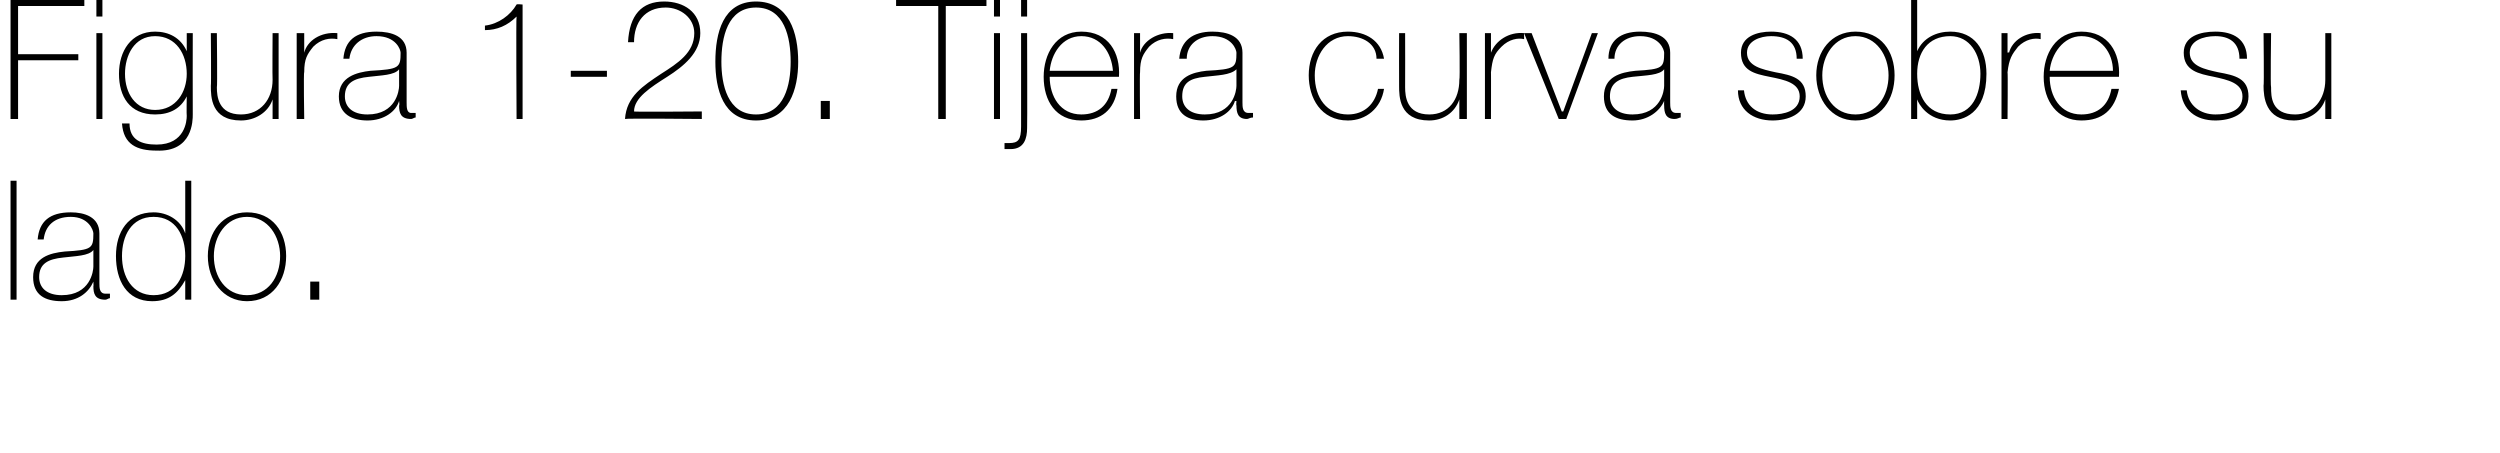 <?xml version="1.0" standalone="no"?><!DOCTYPE svg PUBLIC "-//W3C//DTD SVG 1.1//EN" "http://www.w3.org/Graphics/SVG/1.1/DTD/svg11.dtd"><svg xmlns="http://www.w3.org/2000/svg" version="1.1" width="166px" height="30.1px" viewBox="0 0 166 30.1">  <desc>Figura 1-20 Tijera curva sobre su lado</desc>  <defs/>  <g id="Polygon27303">    <path d="M 1.1 12 L 1.1 19.9 L 0.7 19.9 L 0.7 12 L 1.1 12 Z M 6.2 16.6 C 5.9 17 5 17 4.2 17.1 C 3.2 17.2 2.6 17.5 2.6 18.4 C 2.6 19.1 3.1 19.6 4.1 19.6 C 6 19.6 6.2 18 6.2 17.7 C 6.2 17.7 6.2 16.6 6.2 16.6 Z M 6.6 18.8 C 6.6 19.1 6.6 19.5 7 19.5 C 7.1 19.5 7.2 19.5 7.3 19.5 C 7.3 19.5 7.3 19.8 7.3 19.8 C 7.2 19.8 7.1 19.9 7 19.9 C 6.3 19.9 6.2 19.5 6.2 19 C 6.22 19.03 6.2 18.7 6.2 18.7 C 6.2 18.7 6.19 18.73 6.2 18.7 C 5.9 19.4 5.2 20 4.1 20 C 3 20 2.2 19.6 2.2 18.4 C 2.2 17.1 3.3 16.8 4.3 16.7 C 6.1 16.6 6.2 16.5 6.2 15.5 C 6.2 15.3 5.9 14.4 4.7 14.4 C 3.6 14.4 3 15 2.9 15.9 C 2.9 15.9 2.5 15.9 2.5 15.9 C 2.6 14.7 3.3 14.1 4.7 14.1 C 5.6 14.1 6.6 14.4 6.6 15.5 C 6.6 15.5 6.6 18.8 6.6 18.8 Z M 12.3 17 C 12.3 15.7 11.7 14.4 10.2 14.4 C 8.7 14.4 8.1 15.7 8.1 17 C 8.1 18.4 8.8 19.6 10.2 19.6 C 11.7 19.6 12.3 18.3 12.3 17 Z M 12.3 18.6 C 12.3 18.6 12.31 18.64 12.3 18.6 C 11.8 19.5 11.2 20 10.1 20 C 8.4 20 7.7 18.6 7.7 17 C 7.7 15.4 8.5 14.1 10.2 14.1 C 11.1 14.1 12 14.6 12.3 15.5 C 12.31 15.46 12.3 15.5 12.3 15.5 L 12.3 12 L 12.7 12 L 12.7 19.9 L 12.3 19.9 L 12.3 18.6 Z M 16.4 14.1 C 18.1 14.1 19 15.4 19 17 C 19 18.6 18.1 20 16.4 20 C 14.8 20 13.8 18.6 13.8 17 C 13.8 15.4 14.8 14.1 16.4 14.1 Z M 16.4 19.6 C 17.8 19.6 18.6 18.4 18.6 17 C 18.6 15.7 17.8 14.4 16.4 14.4 C 15 14.4 14.2 15.7 14.2 17 C 14.2 18.4 15 19.6 16.4 19.6 Z M 20.6 19.9 L 20.6 18.7 L 21.2 18.7 L 21.2 19.9 L 20.6 19.9 Z " stroke="none" fill="#000"/>  </g>  <g id="Polygon27302">    <path d="M 1.2 4 L 1.2 7.9 L 0.7 7.9 L 0.7 0 L 5.6 0 L 5.6 0.4 L 1.2 0.4 L 1.2 3.6 L 5.2 3.6 L 5.2 4 L 1.2 4 Z M 6.4 7.9 L 6.4 2.2 L 6.8 2.2 L 6.8 7.9 L 6.4 7.9 Z M 6.4 1.1 L 6.4 0 L 6.8 0 L 6.8 1.1 L 6.4 1.1 Z M 8.3 4.9 C 8.3 6.2 9 7.3 10.3 7.3 C 11.7 7.3 12.4 6.1 12.4 4.9 C 12.4 3.6 11.7 2.4 10.3 2.4 C 8.9 2.4 8.3 3.7 8.3 4.9 Z M 12.8 2.2 C 12.8 2.2 12.79 7.56 12.8 7.6 C 12.8 8 12.8 10.1 10.4 10 C 9.1 10 8.2 9.6 8.1 8.2 C 8.1 8.2 8.6 8.2 8.6 8.2 C 8.6 9.3 9.4 9.6 10.4 9.6 C 12.3 9.6 12.4 8 12.4 7.7 C 12.38 7.66 12.4 6.4 12.4 6.4 C 12.4 6.4 12.35 6.36 12.4 6.4 C 12 7.2 11.3 7.6 10.3 7.6 C 8.6 7.6 7.9 6.4 7.9 4.9 C 7.9 3.4 8.7 2.1 10.3 2.1 C 11.2 2.1 12 2.5 12.4 3.4 C 12.35 3.38 12.4 3.4 12.4 3.4 L 12.4 2.2 L 12.8 2.2 Z M 18.5 7.9 L 18.1 7.9 L 18.1 6.6 C 18.1 6.6 18.06 6.64 18.1 6.6 C 17.8 7.5 16.9 8 16 8 C 14 8 14 6.4 14 5.7 C 14.03 5.7 14 2.2 14 2.2 L 14.4 2.2 C 14.4 2.2 14.44 5.78 14.4 5.8 C 14.4 6.4 14.5 7.6 16 7.6 C 17.3 7.6 18.1 6.6 18.1 5.3 C 18.08 5.26 18.1 2.2 18.1 2.2 L 18.5 2.2 L 18.5 7.9 Z M 20.2 3.5 C 20.2 3.5 20.18 3.45 20.2 3.5 C 20.4 2.7 21.3 2.1 22.4 2.2 C 22.4 2.2 22.4 2.6 22.4 2.6 C 21.9 2.5 21.3 2.6 20.8 3.1 C 20.4 3.6 20.2 3.9 20.2 4.8 C 20.15 4.76 20.2 7.9 20.2 7.9 L 19.7 7.9 L 19.7 2.2 L 20.2 2.2 L 20.2 3.5 Z M 26.5 4.6 C 26.2 5 25.3 5 24.5 5.1 C 23.5 5.2 22.9 5.5 22.9 6.4 C 22.9 7.1 23.4 7.6 24.4 7.6 C 26.3 7.6 26.5 6 26.5 5.7 C 26.5 5.7 26.5 4.6 26.5 4.6 Z M 27 6.8 C 27 7.1 27 7.5 27.3 7.5 C 27.4 7.5 27.5 7.5 27.6 7.5 C 27.6 7.5 27.6 7.8 27.6 7.8 C 27.5 7.8 27.4 7.9 27.3 7.9 C 26.6 7.9 26.5 7.5 26.5 7 C 26.54 7.03 26.5 6.7 26.5 6.7 C 26.5 6.7 26.52 6.73 26.5 6.7 C 26.3 7.4 25.5 8 24.4 8 C 23.4 8 22.5 7.6 22.5 6.4 C 22.5 5.1 23.7 4.8 24.6 4.7 C 26.5 4.6 26.6 4.5 26.6 3.5 C 26.6 3.3 26.3 2.4 25 2.4 C 24 2.4 23.3 3 23.2 3.9 C 23.2 3.9 22.8 3.9 22.8 3.9 C 22.9 2.7 23.6 2.1 25 2.1 C 26 2.1 27 2.4 27 3.5 C 27 3.5 27 6.8 27 6.8 Z M 34.7 7.9 L 34.3 7.9 C 34.3 7.9 34.26 1.08 34.3 1.1 C 33.7 1.7 33 2 32.2 2 C 32.2 2 32.2 1.7 32.2 1.7 C 33.1 1.6 33.9 1 34.3 0.3 C 34.31 0.26 34.7 0.3 34.7 0.3 L 34.7 7.9 Z M 37.9 5.1 L 37.9 4.7 L 40.3 4.7 L 40.3 5.1 L 37.9 5.1 Z M 46.6 7.4 L 46.6 7.9 C 46.6 7.9 41.53 7.85 41.5 7.9 C 41.6 6.4 42.7 5.7 43.9 4.9 C 45 4.2 46.1 3.5 46.1 2.2 C 46.1 1.2 45.2 0.5 44.2 0.5 C 42.8 0.5 42.1 1.5 42.1 2.8 C 42.1 2.8 41.7 2.8 41.7 2.8 C 41.8 1 42.6 0.1 44.1 0.1 C 45.4 0.1 46.5 0.8 46.5 2.2 C 46.5 3.5 45.4 4.4 44.3 5.1 C 43.2 5.8 42.1 6.5 42.1 7.4 C 42.06 7.44 46.6 7.4 46.6 7.4 Z M 47.5 4.1 C 47.5 2.2 48 0.1 50.2 0.1 C 52.4 0.1 53 2.2 53 4.1 C 53 5.9 52.4 8 50.2 8 C 48 8 47.5 5.9 47.5 4.1 Z M 52.5 4.1 C 52.5 2.5 52.1 0.5 50.2 0.5 C 48.3 0.5 47.9 2.5 47.9 4.1 C 47.9 5.6 48.3 7.6 50.2 7.6 C 52.1 7.6 52.5 5.6 52.5 4.1 Z M 54.5 7.9 L 54.5 6.7 L 55.1 6.7 L 55.1 7.9 L 54.5 7.9 Z M 59.5 0.4 L 59.5 0 L 65.5 0 L 65.5 0.4 L 62.8 0.4 L 62.8 7.9 L 62.3 7.9 L 62.3 0.4 L 59.5 0.4 Z M 66 7.9 L 66 2.2 L 66.4 2.2 L 66.4 7.9 L 66 7.9 Z M 66 1.1 L 66 0 L 66.4 0 L 66.4 1.1 L 66 1.1 Z M 68.2 2.2 C 68.2 2.2 68.22 8.46 68.2 8.5 C 68.2 9.2 68 9.9 67.1 9.9 C 67 9.9 66.8 9.9 66.7 9.9 C 66.7 9.9 66.7 9.5 66.7 9.5 C 66.8 9.5 66.9 9.5 67 9.5 C 67.6 9.5 67.8 9.3 67.8 8.4 C 67.8 8.43 67.8 2.2 67.8 2.2 L 68.2 2.2 Z M 67.8 1.1 L 67.8 0 L 68.2 0 L 68.2 1.1 L 67.8 1.1 Z M 69.7 5.1 C 69.7 6.4 70.4 7.6 71.8 7.6 C 72.9 7.6 73.6 7 73.8 5.9 C 73.8 5.9 74.2 5.9 74.2 5.9 C 74 7.3 73.1 8 71.8 8 C 70.1 8 69.3 6.7 69.3 5.1 C 69.3 3.6 70.1 2.1 71.8 2.1 C 73.6 2.1 74.4 3.5 74.3 5.1 C 74.3 5.1 69.7 5.1 69.7 5.1 Z M 73.9 4.7 C 73.8 3.5 73.1 2.4 71.8 2.4 C 70.5 2.4 69.8 3.6 69.7 4.7 C 69.7 4.7 73.9 4.7 73.9 4.7 Z M 75.7 3.5 C 75.7 3.5 75.71 3.45 75.7 3.5 C 75.9 2.7 76.9 2.1 77.9 2.2 C 77.9 2.2 77.9 2.6 77.9 2.6 C 77.4 2.5 76.8 2.6 76.3 3.1 C 75.9 3.6 75.7 3.9 75.7 4.8 C 75.67 4.76 75.7 7.9 75.7 7.9 L 75.3 7.9 L 75.3 2.2 L 75.7 2.2 L 75.7 3.5 Z M 82.1 4.6 C 81.7 5 80.8 5 80 5.1 C 79 5.2 78.5 5.5 78.5 6.4 C 78.5 7.1 79 7.6 80 7.6 C 81.9 7.6 82.1 6 82.1 5.7 C 82.1 5.7 82.1 4.6 82.1 4.6 Z M 82.5 6.8 C 82.5 7.1 82.5 7.5 82.9 7.5 C 82.9 7.5 83 7.5 83.2 7.5 C 83.2 7.5 83.2 7.8 83.2 7.8 C 83 7.8 82.9 7.9 82.8 7.9 C 82.2 7.9 82.1 7.5 82.1 7 C 82.07 7.03 82.1 6.7 82.1 6.7 C 82.1 6.7 82.04 6.73 82 6.7 C 81.8 7.4 81 8 79.9 8 C 78.9 8 78.1 7.6 78.1 6.4 C 78.1 5.1 79.2 4.8 80.1 4.7 C 82 4.6 82.1 4.5 82.1 3.5 C 82.1 3.3 81.8 2.4 80.5 2.4 C 79.5 2.4 78.8 3 78.8 3.9 C 78.8 3.9 78.3 3.9 78.3 3.9 C 78.4 2.7 79.2 2.1 80.5 2.1 C 81.5 2.1 82.5 2.4 82.5 3.5 C 82.5 3.5 82.5 6.8 82.5 6.8 Z M 91.4 3.9 C 91.4 2.9 90.5 2.4 89.5 2.4 C 88.1 2.4 87.3 3.7 87.3 5 C 87.3 6.5 88.1 7.6 89.5 7.6 C 90.6 7.6 91.3 6.9 91.5 5.9 C 91.5 5.9 91.9 5.9 91.9 5.9 C 91.7 7.2 90.7 8 89.5 8 C 87.7 8 86.9 6.5 86.9 5 C 86.9 3.4 87.8 2.1 89.5 2.1 C 90.7 2.1 91.7 2.7 91.9 3.9 C 91.9 3.9 91.4 3.9 91.4 3.9 Z M 97.4 7.9 L 96.9 7.9 L 96.9 6.6 C 96.9 6.6 96.93 6.64 96.9 6.6 C 96.6 7.5 95.8 8 94.9 8 C 92.9 8 92.9 6.4 92.9 5.7 C 92.89 5.7 92.9 2.2 92.9 2.2 L 93.3 2.2 C 93.3 2.2 93.31 5.78 93.3 5.8 C 93.3 6.4 93.4 7.6 94.9 7.6 C 96.2 7.6 96.9 6.6 96.9 5.3 C 96.95 5.26 96.9 2.2 96.9 2.2 L 97.4 2.2 L 97.4 7.9 Z M 99 3.5 C 99 3.5 99.05 3.45 99 3.5 C 99.3 2.7 100.2 2.1 101.2 2.2 C 101.2 2.2 101.2 2.6 101.2 2.6 C 100.8 2.5 100.2 2.6 99.7 3.1 C 99.2 3.6 99.1 3.9 99 4.8 C 99.01 4.76 99 7.9 99 7.9 L 98.6 7.9 L 98.6 2.2 L 99 2.2 L 99 3.5 Z M 104 7.9 L 103.5 7.9 L 101.2 2.2 L 101.7 2.2 L 103.7 7.4 L 103.8 7.4 L 105.7 2.2 L 106.1 2.2 L 104 7.9 Z M 110.5 4.6 C 110.2 5 109.3 5 108.4 5.1 C 107.5 5.2 106.9 5.5 106.9 6.4 C 106.9 7.1 107.4 7.6 108.4 7.6 C 110.3 7.6 110.5 6 110.5 5.7 C 110.5 5.7 110.5 4.6 110.5 4.6 Z M 110.9 6.8 C 110.9 7.1 110.9 7.5 111.3 7.5 C 111.4 7.5 111.5 7.5 111.6 7.5 C 111.6 7.5 111.6 7.8 111.6 7.8 C 111.5 7.8 111.4 7.9 111.2 7.9 C 110.6 7.9 110.5 7.5 110.5 7 C 110.49 7.03 110.5 6.7 110.5 6.7 C 110.5 6.7 110.47 6.73 110.5 6.7 C 110.2 7.4 109.4 8 108.4 8 C 107.3 8 106.5 7.6 106.5 6.4 C 106.5 5.1 107.6 4.8 108.6 4.7 C 110.4 4.6 110.5 4.5 110.5 3.5 C 110.5 3.3 110.2 2.4 108.9 2.4 C 107.9 2.4 107.2 3 107.2 3.9 C 107.2 3.9 106.8 3.9 106.8 3.9 C 106.8 2.7 107.6 2.1 108.9 2.1 C 109.9 2.1 110.9 2.4 110.9 3.5 C 110.9 3.5 110.9 6.8 110.9 6.8 Z M 115.8 6 C 115.9 7 116.6 7.6 117.7 7.6 C 118.4 7.6 119.5 7.4 119.5 6.4 C 119.5 5.5 118.5 5.3 117.5 5.1 C 116.5 4.9 115.6 4.7 115.6 3.5 C 115.6 2.4 116.7 2.1 117.6 2.1 C 118.8 2.1 119.7 2.6 119.7 3.9 C 119.7 3.9 119.3 3.9 119.3 3.9 C 119.3 2.8 118.6 2.4 117.6 2.4 C 116.9 2.4 116 2.7 116 3.5 C 116 4.4 117 4.6 117.9 4.8 C 119 5 119.9 5.2 119.9 6.4 C 119.9 7.6 118.7 8 117.7 8 C 116.4 8 115.4 7.3 115.4 6 C 115.4 6 115.8 6 115.8 6 Z M 123.2 2.1 C 124.9 2.1 125.8 3.4 125.8 5 C 125.8 6.6 124.9 8 123.2 8 C 121.6 8 120.6 6.6 120.6 5 C 120.6 3.4 121.6 2.1 123.2 2.1 Z M 123.2 7.6 C 124.6 7.6 125.4 6.4 125.4 5 C 125.4 3.7 124.6 2.4 123.2 2.4 C 121.8 2.4 121 3.7 121 5 C 121 6.4 121.8 7.6 123.2 7.6 Z M 131.5 4.9 C 131.5 3.6 130.8 2.4 129.5 2.4 C 128 2.4 127.3 3.5 127.3 4.9 C 127.3 6.3 127.9 7.6 129.5 7.6 C 131 7.6 131.5 6.2 131.5 4.9 Z M 126.9 0 L 127.3 0 L 127.3 3.4 C 127.3 3.4 127.34 3.4 127.3 3.4 C 127.7 2.5 128.6 2.1 129.5 2.1 C 131.1 2.1 131.9 3.3 131.9 4.9 C 131.9 7.6 130.3 8 129.5 8 C 128 8 127.4 6.9 127.3 6.6 C 127.34 6.59 127.3 6.6 127.3 6.6 L 127.3 7.9 L 126.9 7.9 L 126.9 0 Z M 133.3 3.5 C 133.3 3.5 133.36 3.45 133.4 3.5 C 133.6 2.7 134.5 2.1 135.5 2.2 C 135.5 2.2 135.5 2.6 135.5 2.6 C 135.1 2.5 134.5 2.6 134 3.1 C 133.6 3.6 133.4 3.9 133.3 4.8 C 133.33 4.76 133.3 7.9 133.3 7.9 L 132.9 7.9 L 132.9 2.2 L 133.3 2.2 L 133.3 3.5 Z M 136.1 5.1 C 136.1 6.4 136.8 7.6 138.2 7.6 C 139.3 7.6 140 7 140.2 5.9 C 140.2 5.9 140.7 5.9 140.7 5.9 C 140.4 7.3 139.6 8 138.2 8 C 136.6 8 135.7 6.7 135.7 5.1 C 135.7 3.6 136.5 2.1 138.2 2.1 C 140 2.1 140.8 3.5 140.7 5.1 C 140.7 5.1 136.1 5.1 136.1 5.1 Z M 140.3 4.7 C 140.3 3.5 139.5 2.4 138.2 2.4 C 137 2.4 136.2 3.6 136.1 4.7 C 136.1 4.7 140.3 4.7 140.3 4.7 Z M 145.2 6 C 145.3 7 146.1 7.6 147.1 7.6 C 147.9 7.6 148.9 7.4 148.9 6.4 C 148.9 5.5 147.9 5.3 147 5.1 C 146 4.9 145 4.7 145 3.5 C 145 2.4 146.1 2.1 147.1 2.1 C 148.3 2.1 149.2 2.6 149.2 3.9 C 149.2 3.9 148.7 3.9 148.7 3.9 C 148.7 2.8 148 2.4 147.1 2.4 C 146.3 2.4 145.4 2.7 145.4 3.5 C 145.4 4.4 146.4 4.6 147.3 4.8 C 148.4 5 149.3 5.2 149.3 6.4 C 149.3 7.6 148.1 8 147.1 8 C 145.8 8 144.9 7.3 144.8 6 C 144.8 6 145.2 6 145.2 6 Z M 154.8 7.9 L 154.4 7.9 L 154.4 6.6 C 154.4 6.6 154.37 6.64 154.4 6.6 C 154.1 7.5 153.2 8 152.3 8 C 150.4 8 150.3 6.4 150.3 5.7 C 150.34 5.7 150.3 2.2 150.3 2.2 L 150.8 2.2 C 150.8 2.2 150.75 5.78 150.8 5.8 C 150.8 6.4 150.8 7.6 152.4 7.6 C 153.6 7.6 154.4 6.6 154.4 5.3 C 154.4 5.26 154.4 2.2 154.4 2.2 L 154.8 2.2 L 154.8 7.9 Z " stroke="none" fill="#000"/>  </g></svg>